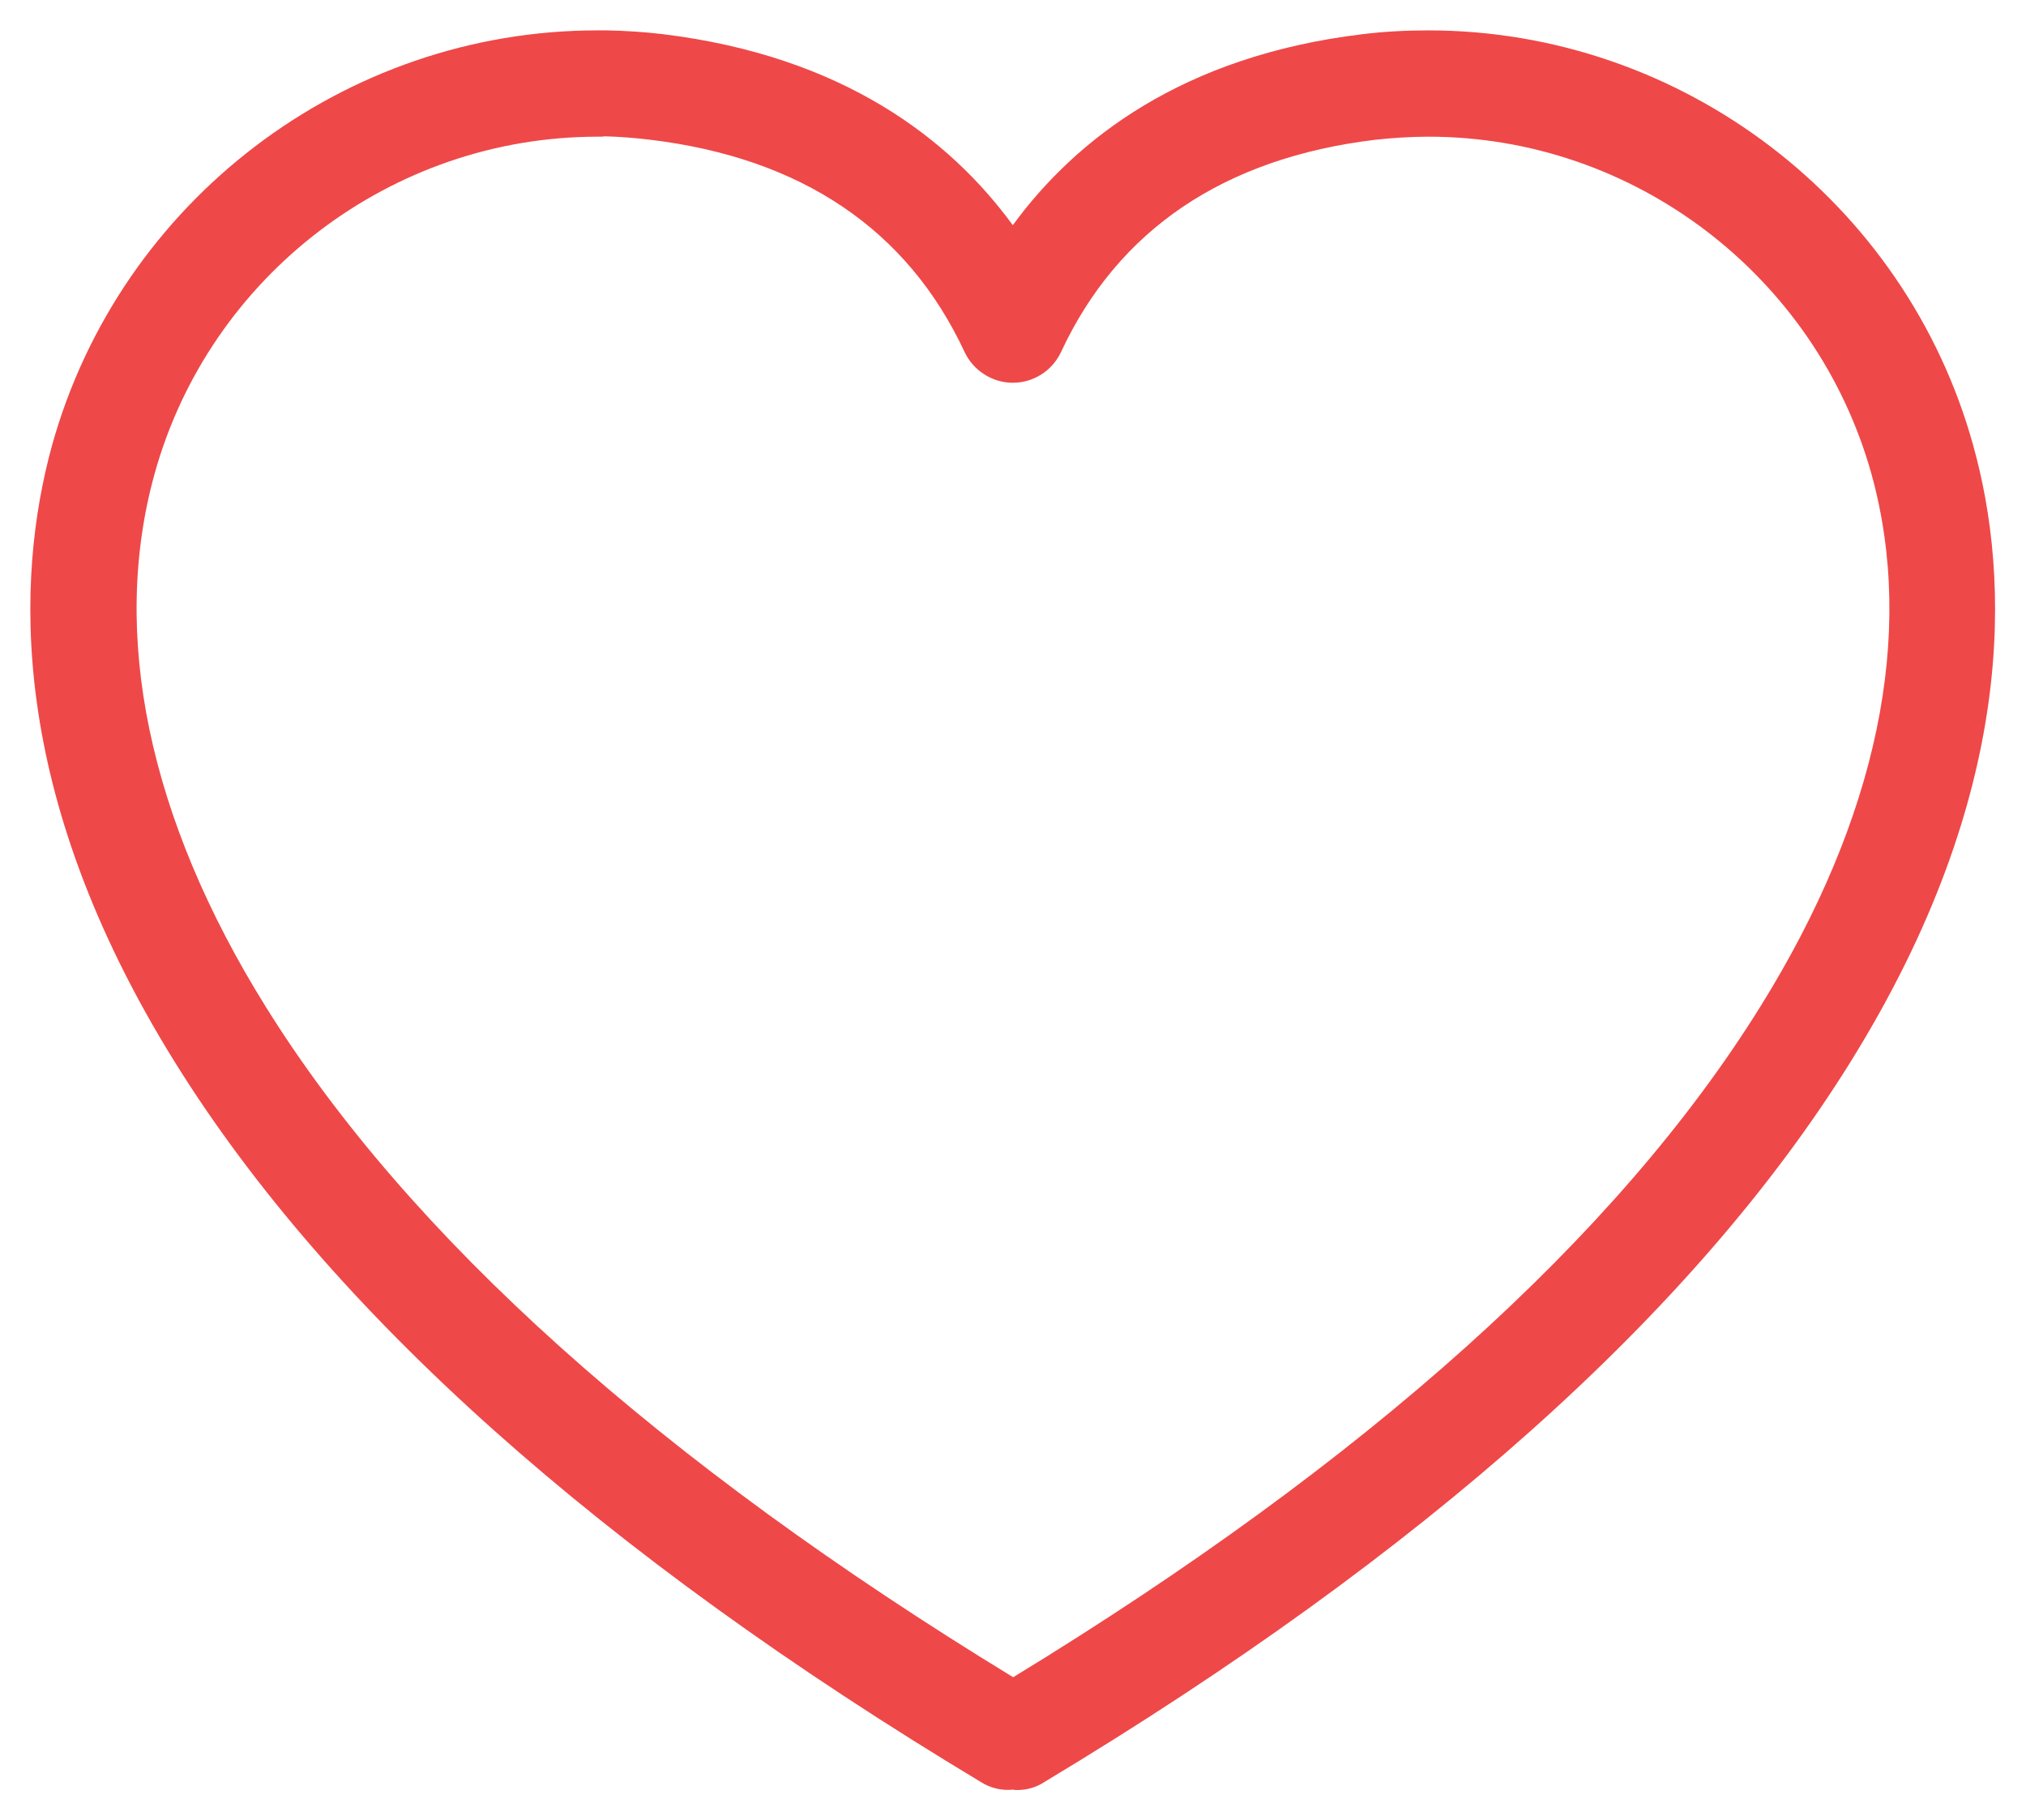 <svg xmlns="http://www.w3.org/2000/svg" viewBox="0 0 533.5 479.4" enable-background="new 0 0 533.5 479.4"><path fill="#EF4848" d="M267.9 471.4c-.4 0-.8 0-1.2-.1-2.9.3-5.9-.4-8.4-2-100-60.1-171.4-123.9-212.2-189.5-44.3-71.2-42-127.6-32.4-162.5 17.9-64.3 76.9-109.3 143.6-109.3h2.6c4.7.1 9.7.4 14.7 1 47.4 5.8 75.5 27.6 92.1 50.3 16.6-22.7 44.8-44.6 92.1-50.3 5.7-.7 11.6-1 17.3-1 66.6 0 125.7 45 143.5 109.3 9.7 34.8 11.9 91.3-32.4 162.5-40.8 65.6-112.2 129.4-212.2 189.5-2.1 1.4-4.6 2.1-7.1 2.1zm-110.6-435.4c-54.1 0-102.1 36.5-116.6 88.8-11.7 42.2-1.6 90.7 29.2 140.2 37.6 60.5 103.8 119.9 196.9 176.7 92.9-56.7 159.2-116.1 196.8-176.7 30.8-49.5 40.9-98 29.2-140.2-14.6-52.2-62.5-88.8-116.6-88.8-4.7 0-9.4.3-14 .8-39.9 4.8-67.8 23.7-82.8 55.9-2.3 4.9-7.2 8.1-12.7 8.1-5.4 0-10.4-3.2-12.7-8.1-15-32.2-42.9-51.1-82.8-55.9-4.1-.5-8.1-.8-11.9-.9-.6.1-1.3.1-2 .1z"/></svg>